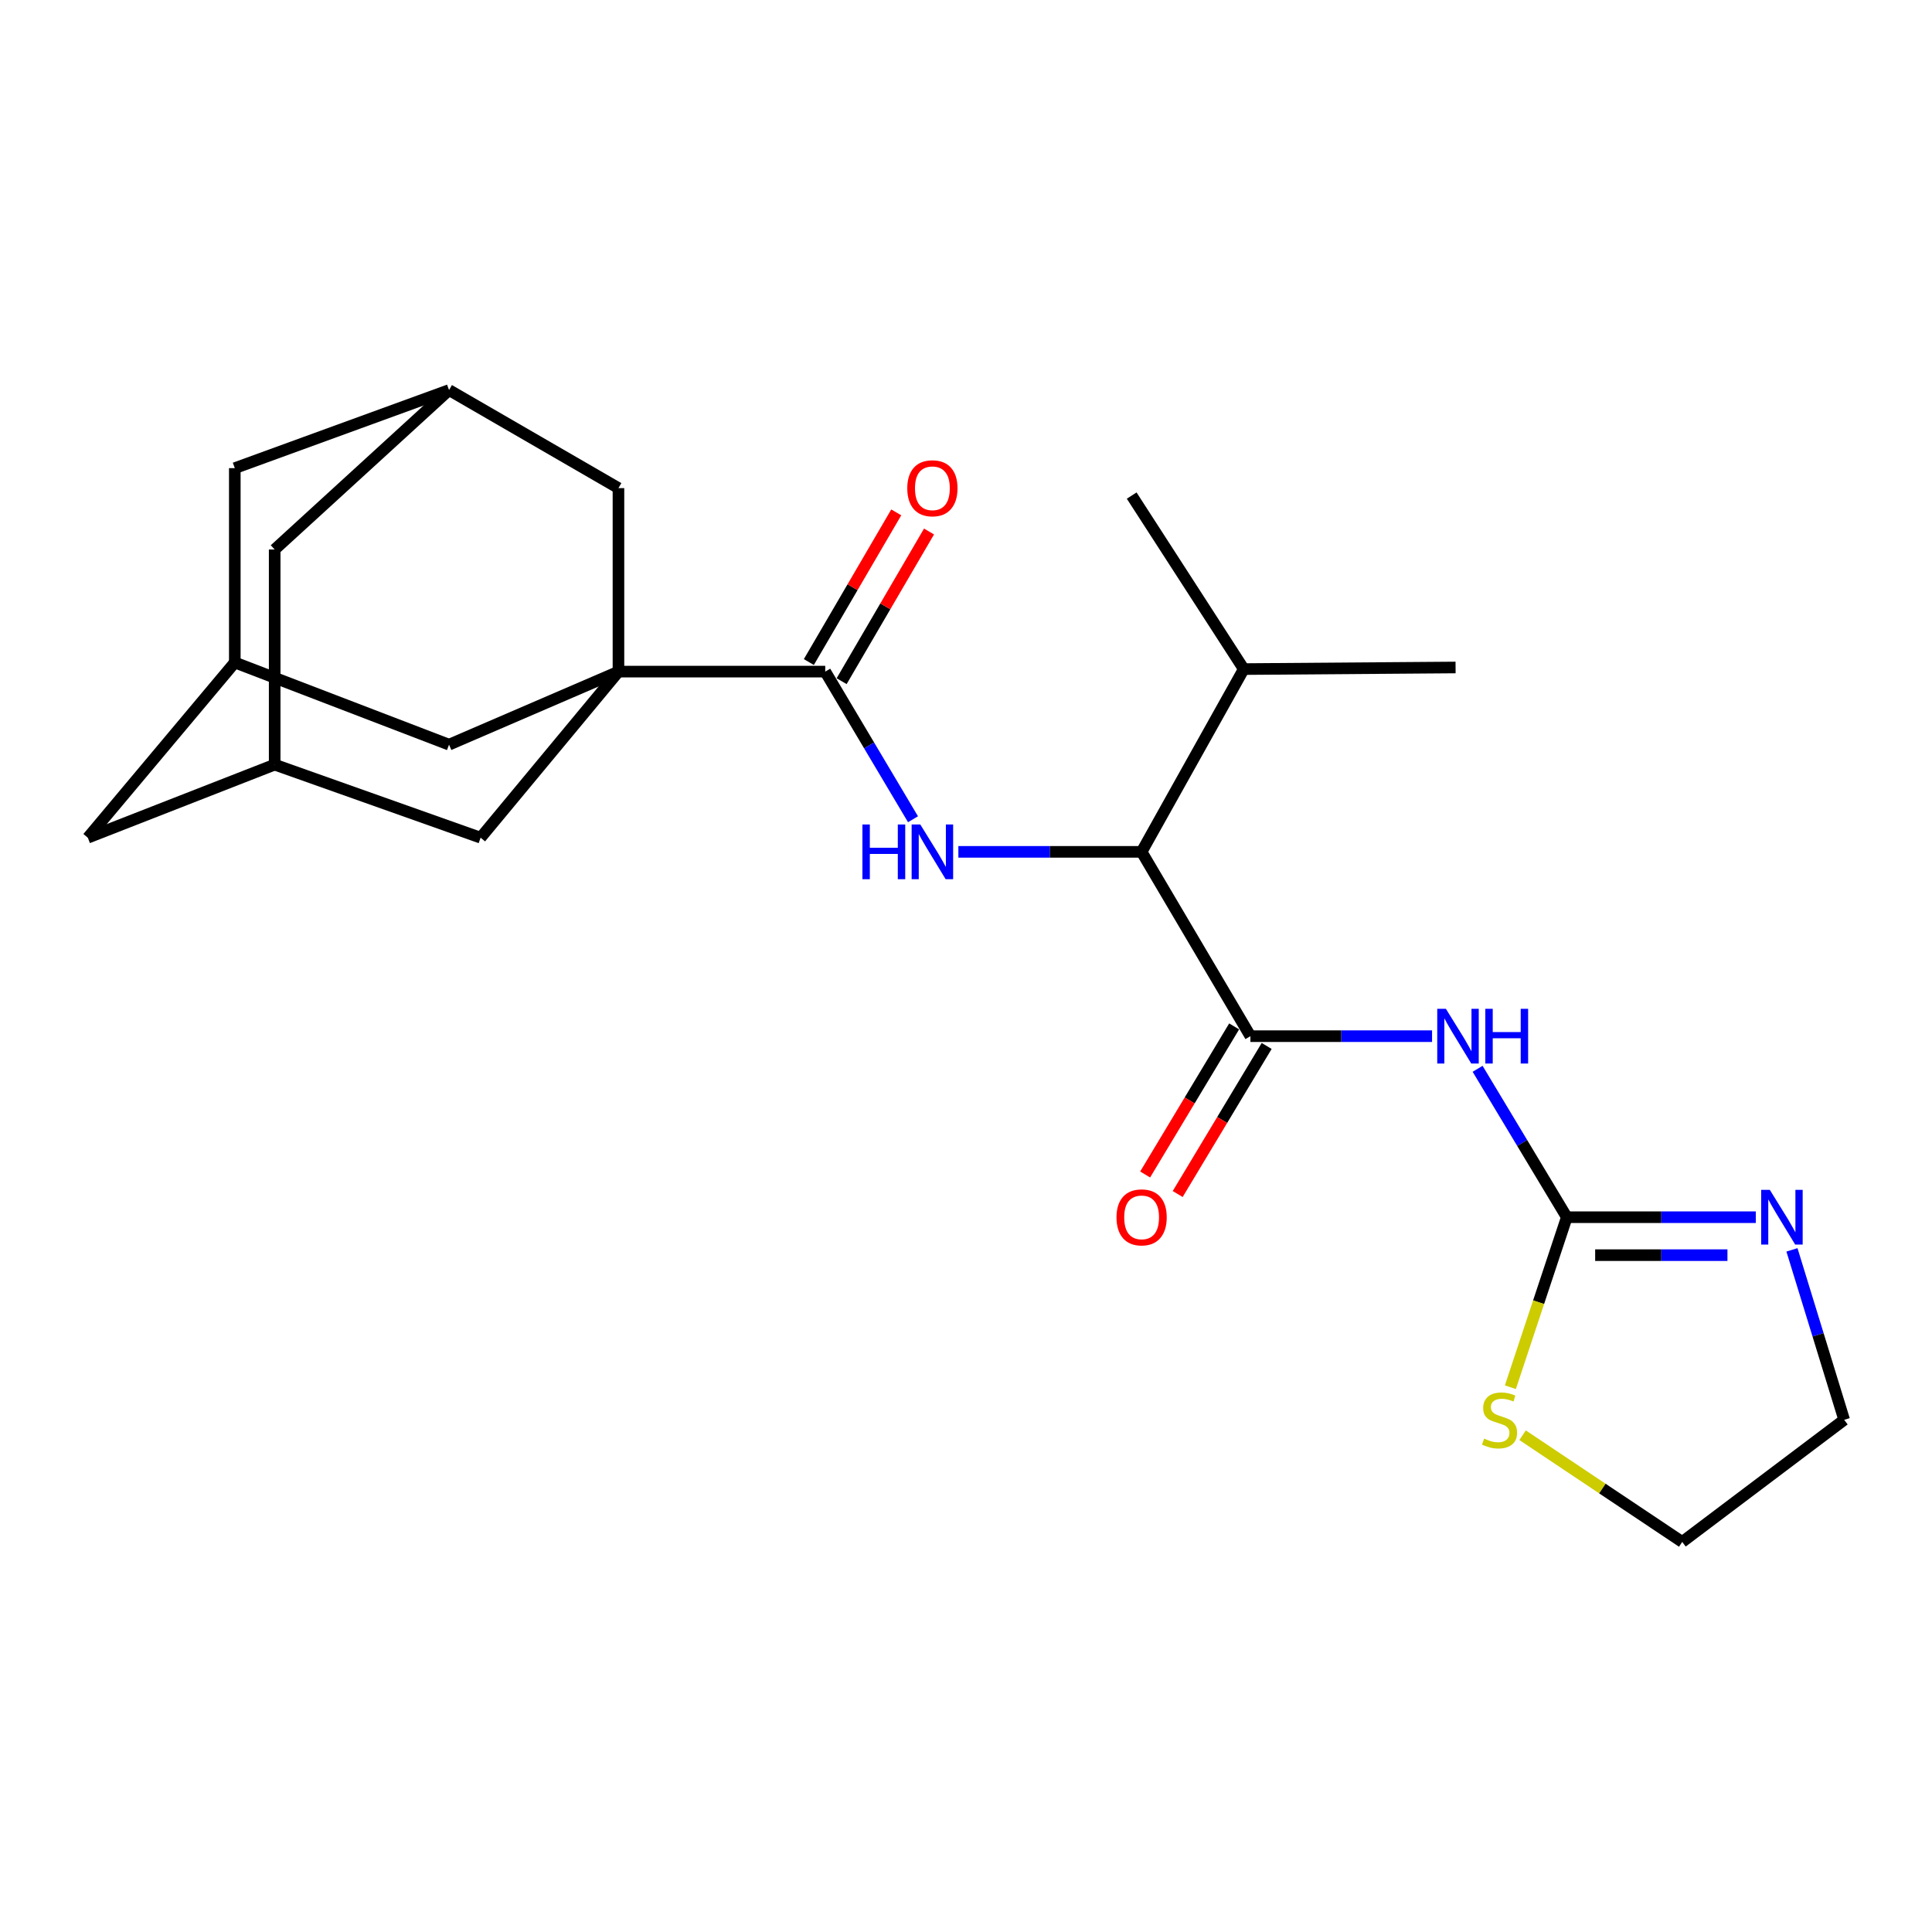 <?xml version='1.0' encoding='iso-8859-1'?>
<svg version='1.1' baseProfile='full'
              xmlns='http://www.w3.org/2000/svg'
                      xmlns:rdkit='http://www.rdkit.org/xml'
                      xmlns:xlink='http://www.w3.org/1999/xlink'
                  xml:space='preserve'
width='1000px' height='1000px' viewBox='0 0 1000 1000'>
<!-- END OF HEADER -->
<rect style='opacity:1.0;fill:#FFFFFF;stroke:none' width='1000' height='1000' x='0' y='0'> </rect>
<path class='bond-1' d='M 320.113,347.626 L 427.142,347.626' style='fill:none;fill-rule:evenodd;stroke:#000000;stroke-width:6px;stroke-linecap:butt;stroke-linejoin:miter;stroke-opacity:1' />
<path class='bond-7' d='M 320.113,347.626 L 320.113,252.647' style='fill:none;fill-rule:evenodd;stroke:#000000;stroke-width:6px;stroke-linecap:butt;stroke-linejoin:miter;stroke-opacity:1' />
<path class='bond-8' d='M 320.113,347.626 L 232.424,385.441' style='fill:none;fill-rule:evenodd;stroke:#000000;stroke-width:6px;stroke-linecap:butt;stroke-linejoin:miter;stroke-opacity:1' />
<path class='bond-9' d='M 320.113,347.626 L 248.761,433.592' style='fill:none;fill-rule:evenodd;stroke:#000000;stroke-width:6px;stroke-linecap:butt;stroke-linejoin:miter;stroke-opacity:1' />
<path class='bond-0' d='M 741.229,536.32 L 694.22,536.32' style='fill:none;fill-rule:evenodd;stroke:#0000FF;stroke-width:6px;stroke-linecap:butt;stroke-linejoin:miter;stroke-opacity:1' />
<path class='bond-0' d='M 694.22,536.32 L 647.212,536.32' style='fill:none;fill-rule:evenodd;stroke:#000000;stroke-width:6px;stroke-linecap:butt;stroke-linejoin:miter;stroke-opacity:1' />
<path class='bond-3' d='M 764.809,553.213 L 787.894,591.618' style='fill:none;fill-rule:evenodd;stroke:#0000FF;stroke-width:6px;stroke-linecap:butt;stroke-linejoin:miter;stroke-opacity:1' />
<path class='bond-3' d='M 787.894,591.618 L 810.979,630.023' style='fill:none;fill-rule:evenodd;stroke:#000000;stroke-width:6px;stroke-linecap:butt;stroke-linejoin:miter;stroke-opacity:1' />
<path class='bond-4' d='M 427.142,347.626 L 449.857,385.834' style='fill:none;fill-rule:evenodd;stroke:#000000;stroke-width:6px;stroke-linecap:butt;stroke-linejoin:miter;stroke-opacity:1' />
<path class='bond-4' d='M 449.857,385.834 L 472.572,424.041' style='fill:none;fill-rule:evenodd;stroke:#0000FF;stroke-width:6px;stroke-linecap:butt;stroke-linejoin:miter;stroke-opacity:1' />
<path class='bond-15' d='M 435.624,352.579 L 458.242,313.844' style='fill:none;fill-rule:evenodd;stroke:#000000;stroke-width:6px;stroke-linecap:butt;stroke-linejoin:miter;stroke-opacity:1' />
<path class='bond-15' d='M 458.242,313.844 L 480.861,275.109' style='fill:none;fill-rule:evenodd;stroke:#FF0000;stroke-width:6px;stroke-linecap:butt;stroke-linejoin:miter;stroke-opacity:1' />
<path class='bond-15' d='M 418.66,342.673 L 441.279,303.938' style='fill:none;fill-rule:evenodd;stroke:#000000;stroke-width:6px;stroke-linecap:butt;stroke-linejoin:miter;stroke-opacity:1' />
<path class='bond-15' d='M 441.279,303.938 L 463.898,265.203' style='fill:none;fill-rule:evenodd;stroke:#FF0000;stroke-width:6px;stroke-linecap:butt;stroke-linejoin:miter;stroke-opacity:1' />
<path class='bond-2' d='M 647.212,536.32 L 590.898,440.915' style='fill:none;fill-rule:evenodd;stroke:#000000;stroke-width:6px;stroke-linecap:butt;stroke-linejoin:miter;stroke-opacity:1' />
<path class='bond-14' d='M 638.793,531.26 L 615.76,569.585' style='fill:none;fill-rule:evenodd;stroke:#000000;stroke-width:6px;stroke-linecap:butt;stroke-linejoin:miter;stroke-opacity:1' />
<path class='bond-14' d='M 615.76,569.585 L 592.728,607.91' style='fill:none;fill-rule:evenodd;stroke:#FF0000;stroke-width:6px;stroke-linecap:butt;stroke-linejoin:miter;stroke-opacity:1' />
<path class='bond-14' d='M 655.63,541.379 L 632.598,579.704' style='fill:none;fill-rule:evenodd;stroke:#000000;stroke-width:6px;stroke-linecap:butt;stroke-linejoin:miter;stroke-opacity:1' />
<path class='bond-14' d='M 632.598,579.704 L 609.565,618.029' style='fill:none;fill-rule:evenodd;stroke:#FF0000;stroke-width:6px;stroke-linecap:butt;stroke-linejoin:miter;stroke-opacity:1' />
<path class='bond-6' d='M 810.979,630.023 L 859.887,630.023' style='fill:none;fill-rule:evenodd;stroke:#000000;stroke-width:6px;stroke-linecap:butt;stroke-linejoin:miter;stroke-opacity:1' />
<path class='bond-6' d='M 859.887,630.023 L 908.795,630.023' style='fill:none;fill-rule:evenodd;stroke:#0000FF;stroke-width:6px;stroke-linecap:butt;stroke-linejoin:miter;stroke-opacity:1' />
<path class='bond-6' d='M 825.651,649.667 L 859.887,649.667' style='fill:none;fill-rule:evenodd;stroke:#000000;stroke-width:6px;stroke-linecap:butt;stroke-linejoin:miter;stroke-opacity:1' />
<path class='bond-6' d='M 859.887,649.667 L 894.122,649.667' style='fill:none;fill-rule:evenodd;stroke:#0000FF;stroke-width:6px;stroke-linecap:butt;stroke-linejoin:miter;stroke-opacity:1' />
<path class='bond-10' d='M 810.979,630.023 L 796.374,674.021' style='fill:none;fill-rule:evenodd;stroke:#000000;stroke-width:6px;stroke-linecap:butt;stroke-linejoin:miter;stroke-opacity:1' />
<path class='bond-10' d='M 796.374,674.021 L 781.769,718.019' style='fill:none;fill-rule:evenodd;stroke:#CCCC00;stroke-width:6px;stroke-linecap:butt;stroke-linejoin:miter;stroke-opacity:1' />
<path class='bond-5' d='M 496.051,440.915 L 543.475,440.915' style='fill:none;fill-rule:evenodd;stroke:#0000FF;stroke-width:6px;stroke-linecap:butt;stroke-linejoin:miter;stroke-opacity:1' />
<path class='bond-5' d='M 543.475,440.915 L 590.898,440.915' style='fill:none;fill-rule:evenodd;stroke:#000000;stroke-width:6px;stroke-linecap:butt;stroke-linejoin:miter;stroke-opacity:1' />
<path class='bond-19' d='M 590.898,440.915 L 643.774,346.317' style='fill:none;fill-rule:evenodd;stroke:#000000;stroke-width:6px;stroke-linecap:butt;stroke-linejoin:miter;stroke-opacity:1' />
<path class='bond-20' d='M 927.512,646.926 L 941.029,690.914' style='fill:none;fill-rule:evenodd;stroke:#0000FF;stroke-width:6px;stroke-linecap:butt;stroke-linejoin:miter;stroke-opacity:1' />
<path class='bond-20' d='M 941.029,690.914 L 954.545,734.901' style='fill:none;fill-rule:evenodd;stroke:#000000;stroke-width:6px;stroke-linecap:butt;stroke-linejoin:miter;stroke-opacity:1' />
<path class='bond-12' d='M 320.113,252.647 L 232.424,201.899' style='fill:none;fill-rule:evenodd;stroke:#000000;stroke-width:6px;stroke-linecap:butt;stroke-linejoin:miter;stroke-opacity:1' />
<path class='bond-11' d='M 232.424,385.441 L 121.532,342.901' style='fill:none;fill-rule:evenodd;stroke:#000000;stroke-width:6px;stroke-linecap:butt;stroke-linejoin:miter;stroke-opacity:1' />
<path class='bond-13' d='M 248.761,433.592 L 142.17,395.776' style='fill:none;fill-rule:evenodd;stroke:#000000;stroke-width:6px;stroke-linecap:butt;stroke-linejoin:miter;stroke-opacity:1' />
<path class='bond-21' d='M 788.088,742.871 L 829.404,770.486' style='fill:none;fill-rule:evenodd;stroke:#CCCC00;stroke-width:6px;stroke-linecap:butt;stroke-linejoin:miter;stroke-opacity:1' />
<path class='bond-21' d='M 829.404,770.486 L 870.719,798.101' style='fill:none;fill-rule:evenodd;stroke:#000000;stroke-width:6px;stroke-linecap:butt;stroke-linejoin:miter;stroke-opacity:1' />
<path class='bond-17' d='M 121.532,342.901 L 121.532,242.311' style='fill:none;fill-rule:evenodd;stroke:#000000;stroke-width:6px;stroke-linecap:butt;stroke-linejoin:miter;stroke-opacity:1' />
<path class='bond-25' d='M 121.532,342.901 L 45.455,433.592' style='fill:none;fill-rule:evenodd;stroke:#000000;stroke-width:6px;stroke-linecap:butt;stroke-linejoin:miter;stroke-opacity:1' />
<path class='bond-24' d='M 232.424,201.899 L 142.17,284.426' style='fill:none;fill-rule:evenodd;stroke:#000000;stroke-width:6px;stroke-linecap:butt;stroke-linejoin:miter;stroke-opacity:1' />
<path class='bond-26' d='M 232.424,201.899 L 121.532,242.311' style='fill:none;fill-rule:evenodd;stroke:#000000;stroke-width:6px;stroke-linecap:butt;stroke-linejoin:miter;stroke-opacity:1' />
<path class='bond-16' d='M 142.17,395.776 L 45.455,433.592' style='fill:none;fill-rule:evenodd;stroke:#000000;stroke-width:6px;stroke-linecap:butt;stroke-linejoin:miter;stroke-opacity:1' />
<path class='bond-18' d='M 142.17,395.776 L 142.17,284.426' style='fill:none;fill-rule:evenodd;stroke:#000000;stroke-width:6px;stroke-linecap:butt;stroke-linejoin:miter;stroke-opacity:1' />
<path class='bond-22' d='M 643.774,346.317 L 753.4,345.487' style='fill:none;fill-rule:evenodd;stroke:#000000;stroke-width:6px;stroke-linecap:butt;stroke-linejoin:miter;stroke-opacity:1' />
<path class='bond-23' d='M 643.774,346.317 L 585.758,256.51' style='fill:none;fill-rule:evenodd;stroke:#000000;stroke-width:6px;stroke-linecap:butt;stroke-linejoin:miter;stroke-opacity:1' />
<path class='bond-27' d='M 954.545,734.901 L 870.719,798.101' style='fill:none;fill-rule:evenodd;stroke:#000000;stroke-width:6px;stroke-linecap:butt;stroke-linejoin:miter;stroke-opacity:1' />
<path  class='atom-1' d='M 748.395 522.16
L 757.675 537.16
Q 758.595 538.64, 760.075 541.32
Q 761.555 544, 761.635 544.16
L 761.635 522.16
L 765.395 522.16
L 765.395 550.48
L 761.515 550.48
L 751.555 534.08
Q 750.395 532.16, 749.155 529.96
Q 747.955 527.76, 747.595 527.08
L 747.595 550.48
L 743.915 550.48
L 743.915 522.16
L 748.395 522.16
' fill='#0000FF'/>
<path  class='atom-1' d='M 768.795 522.16
L 772.635 522.16
L 772.635 534.2
L 787.115 534.2
L 787.115 522.16
L 790.955 522.16
L 790.955 550.48
L 787.115 550.48
L 787.115 537.4
L 772.635 537.4
L 772.635 550.48
L 768.795 550.48
L 768.795 522.16
' fill='#0000FF'/>
<path  class='atom-5' d='M 446.384 426.755
L 450.224 426.755
L 450.224 438.795
L 464.704 438.795
L 464.704 426.755
L 468.544 426.755
L 468.544 455.075
L 464.704 455.075
L 464.704 441.995
L 450.224 441.995
L 450.224 455.075
L 446.384 455.075
L 446.384 426.755
' fill='#0000FF'/>
<path  class='atom-5' d='M 476.344 426.755
L 485.624 441.755
Q 486.544 443.235, 488.024 445.915
Q 489.504 448.595, 489.584 448.755
L 489.584 426.755
L 493.344 426.755
L 493.344 455.075
L 489.464 455.075
L 479.504 438.675
Q 478.344 436.755, 477.104 434.555
Q 475.904 432.355, 475.544 431.675
L 475.544 455.075
L 471.864 455.075
L 471.864 426.755
L 476.344 426.755
' fill='#0000FF'/>
<path  class='atom-7' d='M 916.058 615.863
L 925.338 630.863
Q 926.258 632.343, 927.738 635.023
Q 929.218 637.703, 929.298 637.863
L 929.298 615.863
L 933.058 615.863
L 933.058 644.183
L 929.178 644.183
L 919.218 627.783
Q 918.058 625.863, 916.818 623.663
Q 915.618 621.463, 915.258 620.783
L 915.258 644.183
L 911.578 644.183
L 911.578 615.863
L 916.058 615.863
' fill='#0000FF'/>
<path  class='atom-11' d='M 768.165 744.621
Q 768.485 744.741, 769.805 745.301
Q 771.125 745.861, 772.565 746.221
Q 774.045 746.541, 775.485 746.541
Q 778.165 746.541, 779.725 745.261
Q 781.285 743.941, 781.285 741.661
Q 781.285 740.101, 780.485 739.141
Q 779.725 738.181, 778.525 737.661
Q 777.325 737.141, 775.325 736.541
Q 772.805 735.781, 771.285 735.061
Q 769.805 734.341, 768.725 732.821
Q 767.685 731.301, 767.685 728.741
Q 767.685 725.181, 770.085 722.981
Q 772.525 720.781, 777.325 720.781
Q 780.605 720.781, 784.325 722.341
L 783.405 725.421
Q 780.005 724.021, 777.445 724.021
Q 774.685 724.021, 773.165 725.181
Q 771.645 726.301, 771.685 728.261
Q 771.685 729.781, 772.445 730.701
Q 773.245 731.621, 774.365 732.141
Q 775.525 732.661, 777.445 733.261
Q 780.005 734.061, 781.525 734.861
Q 783.045 735.661, 784.125 737.301
Q 785.245 738.901, 785.245 741.661
Q 785.245 745.581, 782.605 747.701
Q 780.005 749.781, 775.645 749.781
Q 773.125 749.781, 771.205 749.221
Q 769.325 748.701, 767.085 747.781
L 768.165 744.621
' fill='#CCCC00'/>
<path  class='atom-15' d='M 577.898 630.103
Q 577.898 623.303, 581.258 619.503
Q 584.618 615.703, 590.898 615.703
Q 597.178 615.703, 600.538 619.503
Q 603.898 623.303, 603.898 630.103
Q 603.898 636.983, 600.498 640.903
Q 597.098 644.783, 590.898 644.783
Q 584.658 644.783, 581.258 640.903
Q 577.898 637.023, 577.898 630.103
M 590.898 641.583
Q 595.218 641.583, 597.538 638.703
Q 599.898 635.783, 599.898 630.103
Q 599.898 624.543, 597.538 621.743
Q 595.218 618.903, 590.898 618.903
Q 586.578 618.903, 584.218 621.703
Q 581.898 624.503, 581.898 630.103
Q 581.898 635.823, 584.218 638.703
Q 586.578 641.583, 590.898 641.583
' fill='#FF0000'/>
<path  class='atom-16' d='M 469.604 252.727
Q 469.604 245.927, 472.964 242.127
Q 476.324 238.327, 482.604 238.327
Q 488.884 238.327, 492.244 242.127
Q 495.604 245.927, 495.604 252.727
Q 495.604 259.607, 492.204 263.527
Q 488.804 267.407, 482.604 267.407
Q 476.364 267.407, 472.964 263.527
Q 469.604 259.647, 469.604 252.727
M 482.604 264.207
Q 486.924 264.207, 489.244 261.327
Q 491.604 258.407, 491.604 252.727
Q 491.604 247.167, 489.244 244.367
Q 486.924 241.527, 482.604 241.527
Q 478.284 241.527, 475.924 244.327
Q 473.604 247.127, 473.604 252.727
Q 473.604 258.447, 475.924 261.327
Q 478.284 264.207, 482.604 264.207
' fill='#FF0000'/>
</svg>

